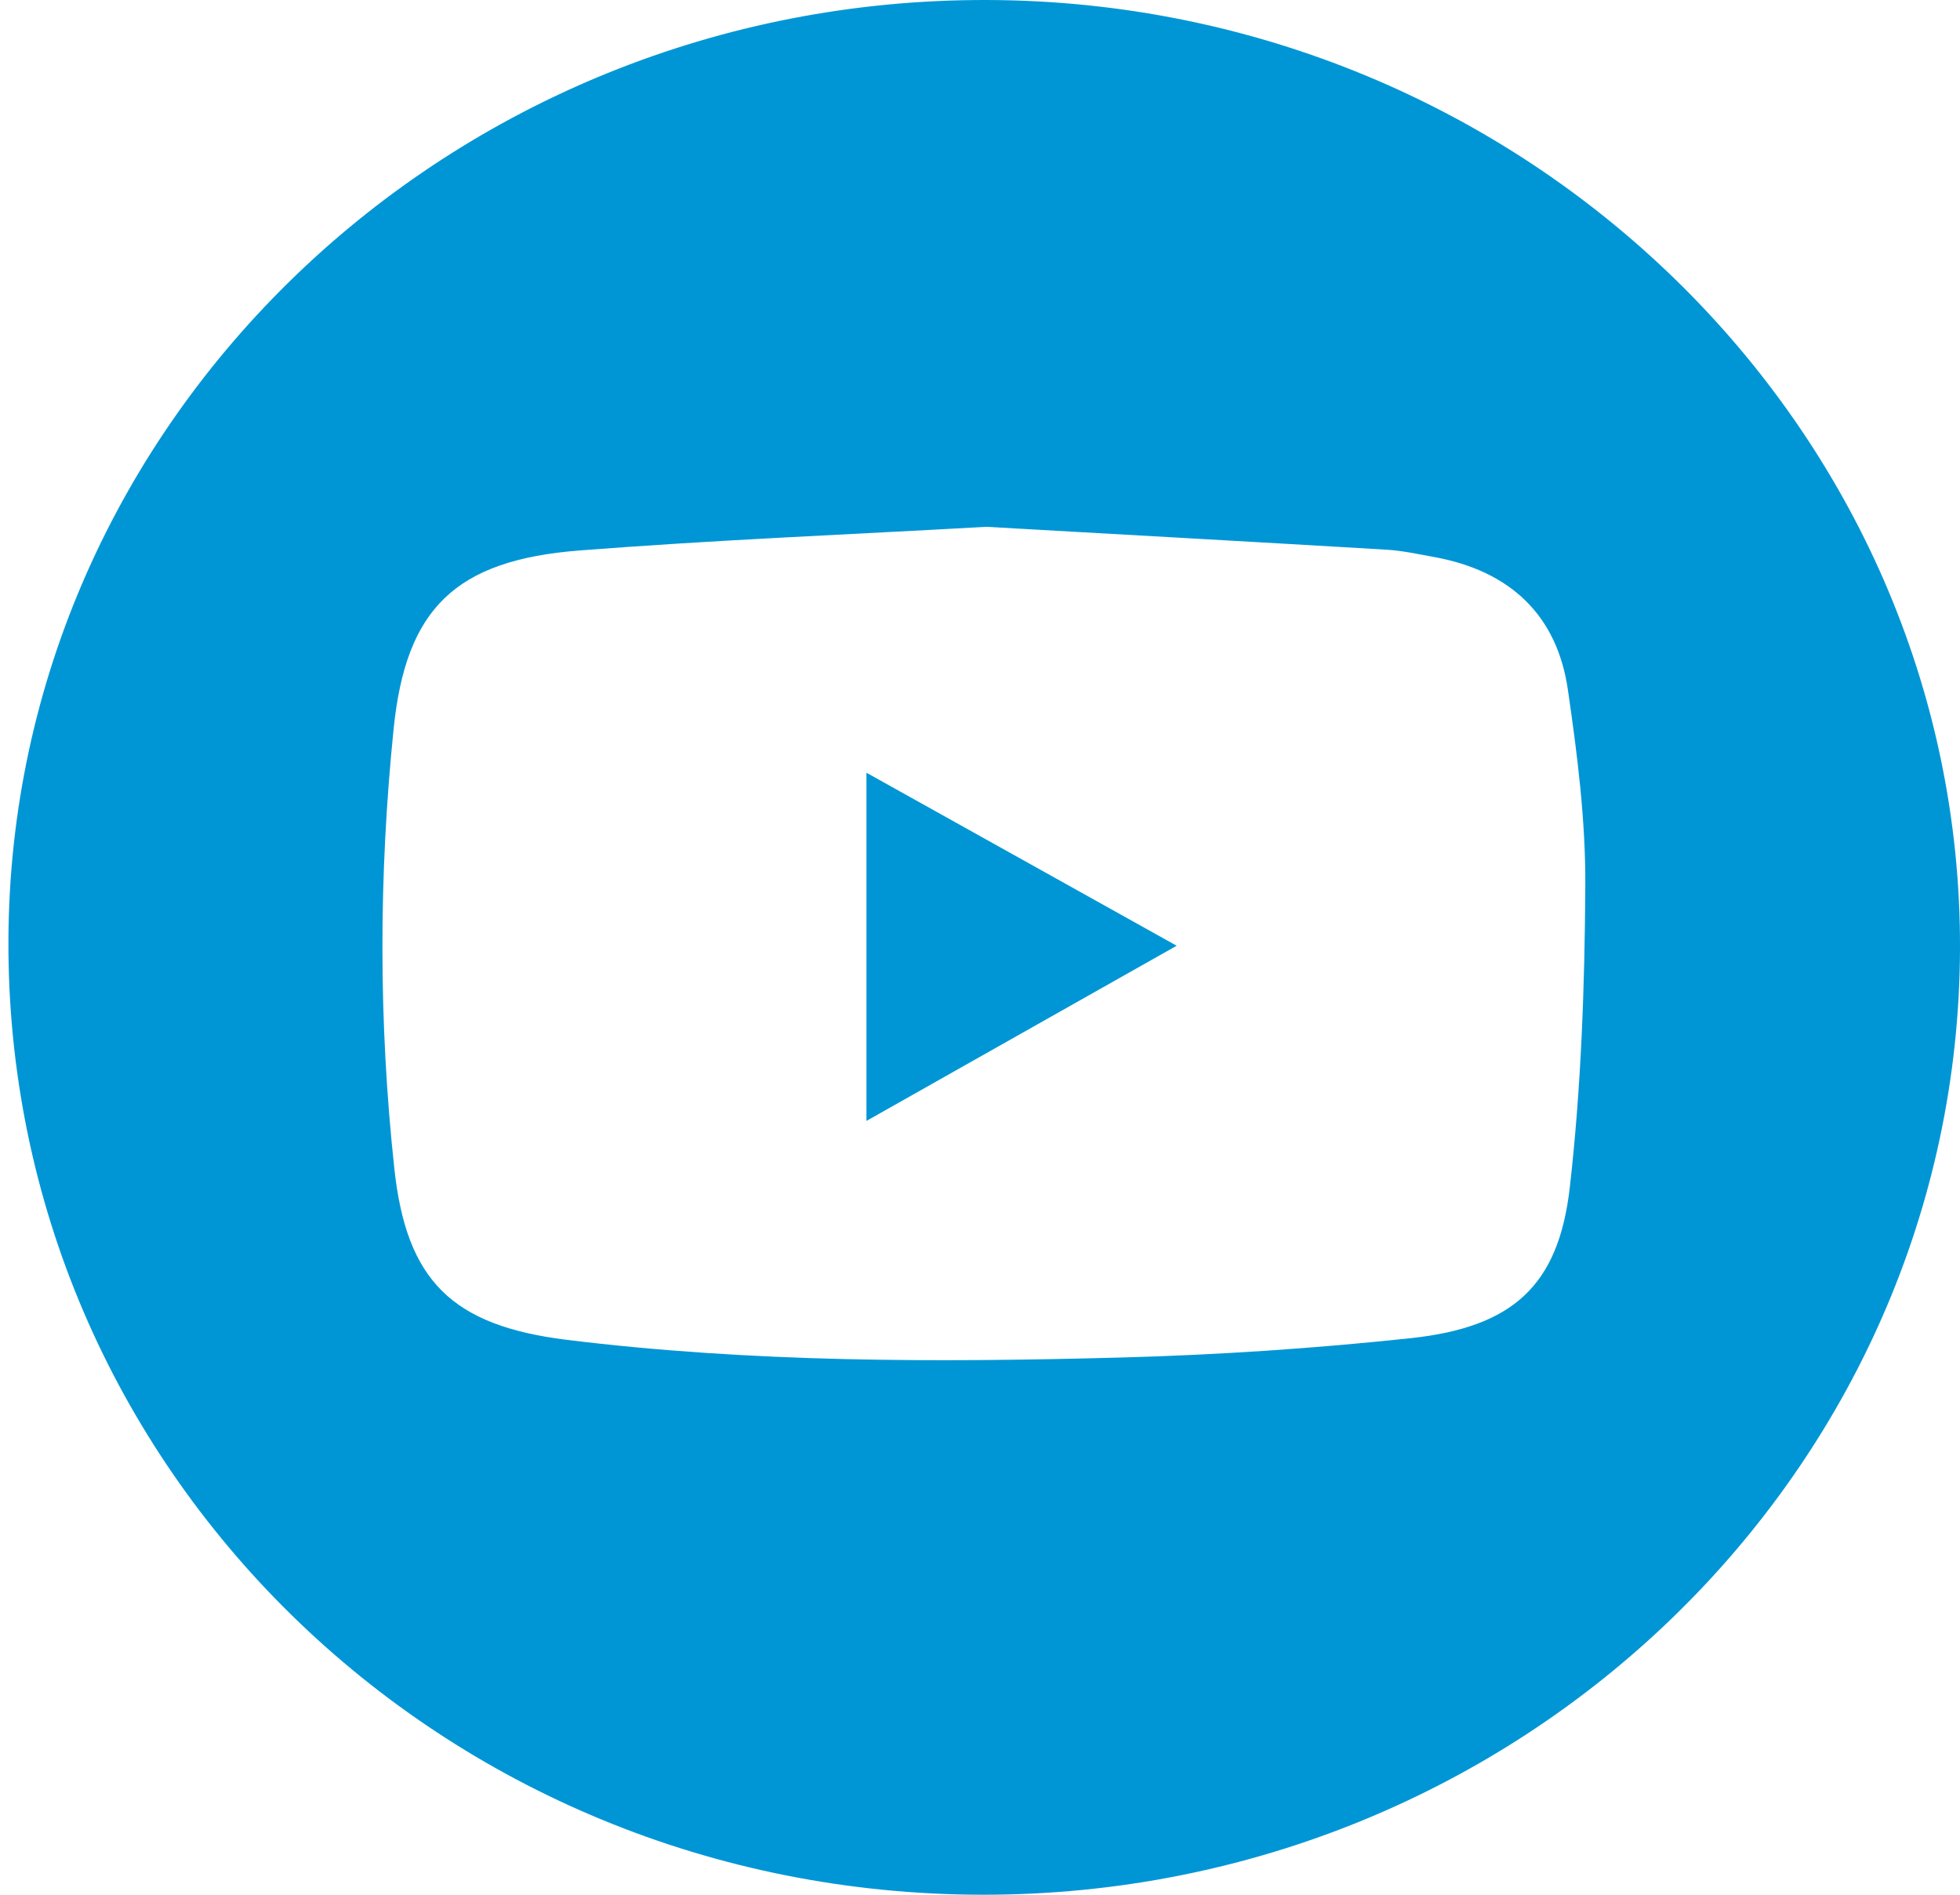 <svg width="30" height="29" viewBox="0 0 30 29" fill="none" xmlns="http://www.w3.org/2000/svg">
                                 <path d="M30 14.511C29.98 22.513 23.276 29.007 15.041 29C6.755 28.993 0.098 22.471 0.129 14.389C0.159 6.424 6.878 -0.026 15.117 7.73834e-05C23.33 0.026 30.02 6.55 30 14.511ZM15.096 8.063C13.035 8.18 10.952 8.263 8.874 8.425C6.964 8.573 6.212 9.318 6.025 11.155C5.796 13.399 5.793 15.645 6.036 17.888C6.221 19.597 6.914 20.288 8.668 20.506C11.495 20.855 14.338 20.854 17.178 20.777C18.653 20.737 20.131 20.638 21.597 20.481C23.151 20.313 23.854 19.682 24.027 18.179C24.202 16.646 24.256 15.096 24.265 13.553C24.27 12.554 24.143 11.548 23.998 10.556C23.833 9.42 23.12 8.737 21.948 8.525C21.707 8.481 21.464 8.428 21.22 8.413C19.189 8.293 17.157 8.18 15.096 8.063Z" fill="#0096D5"/>
                                 <path d="M18.01 14.475C16.395 15.387 14.861 16.253 13.262 17.156V11.827C14.863 12.72 16.4 13.577 18.01 14.475Z" fill="#0096D5"/>
                              </svg>